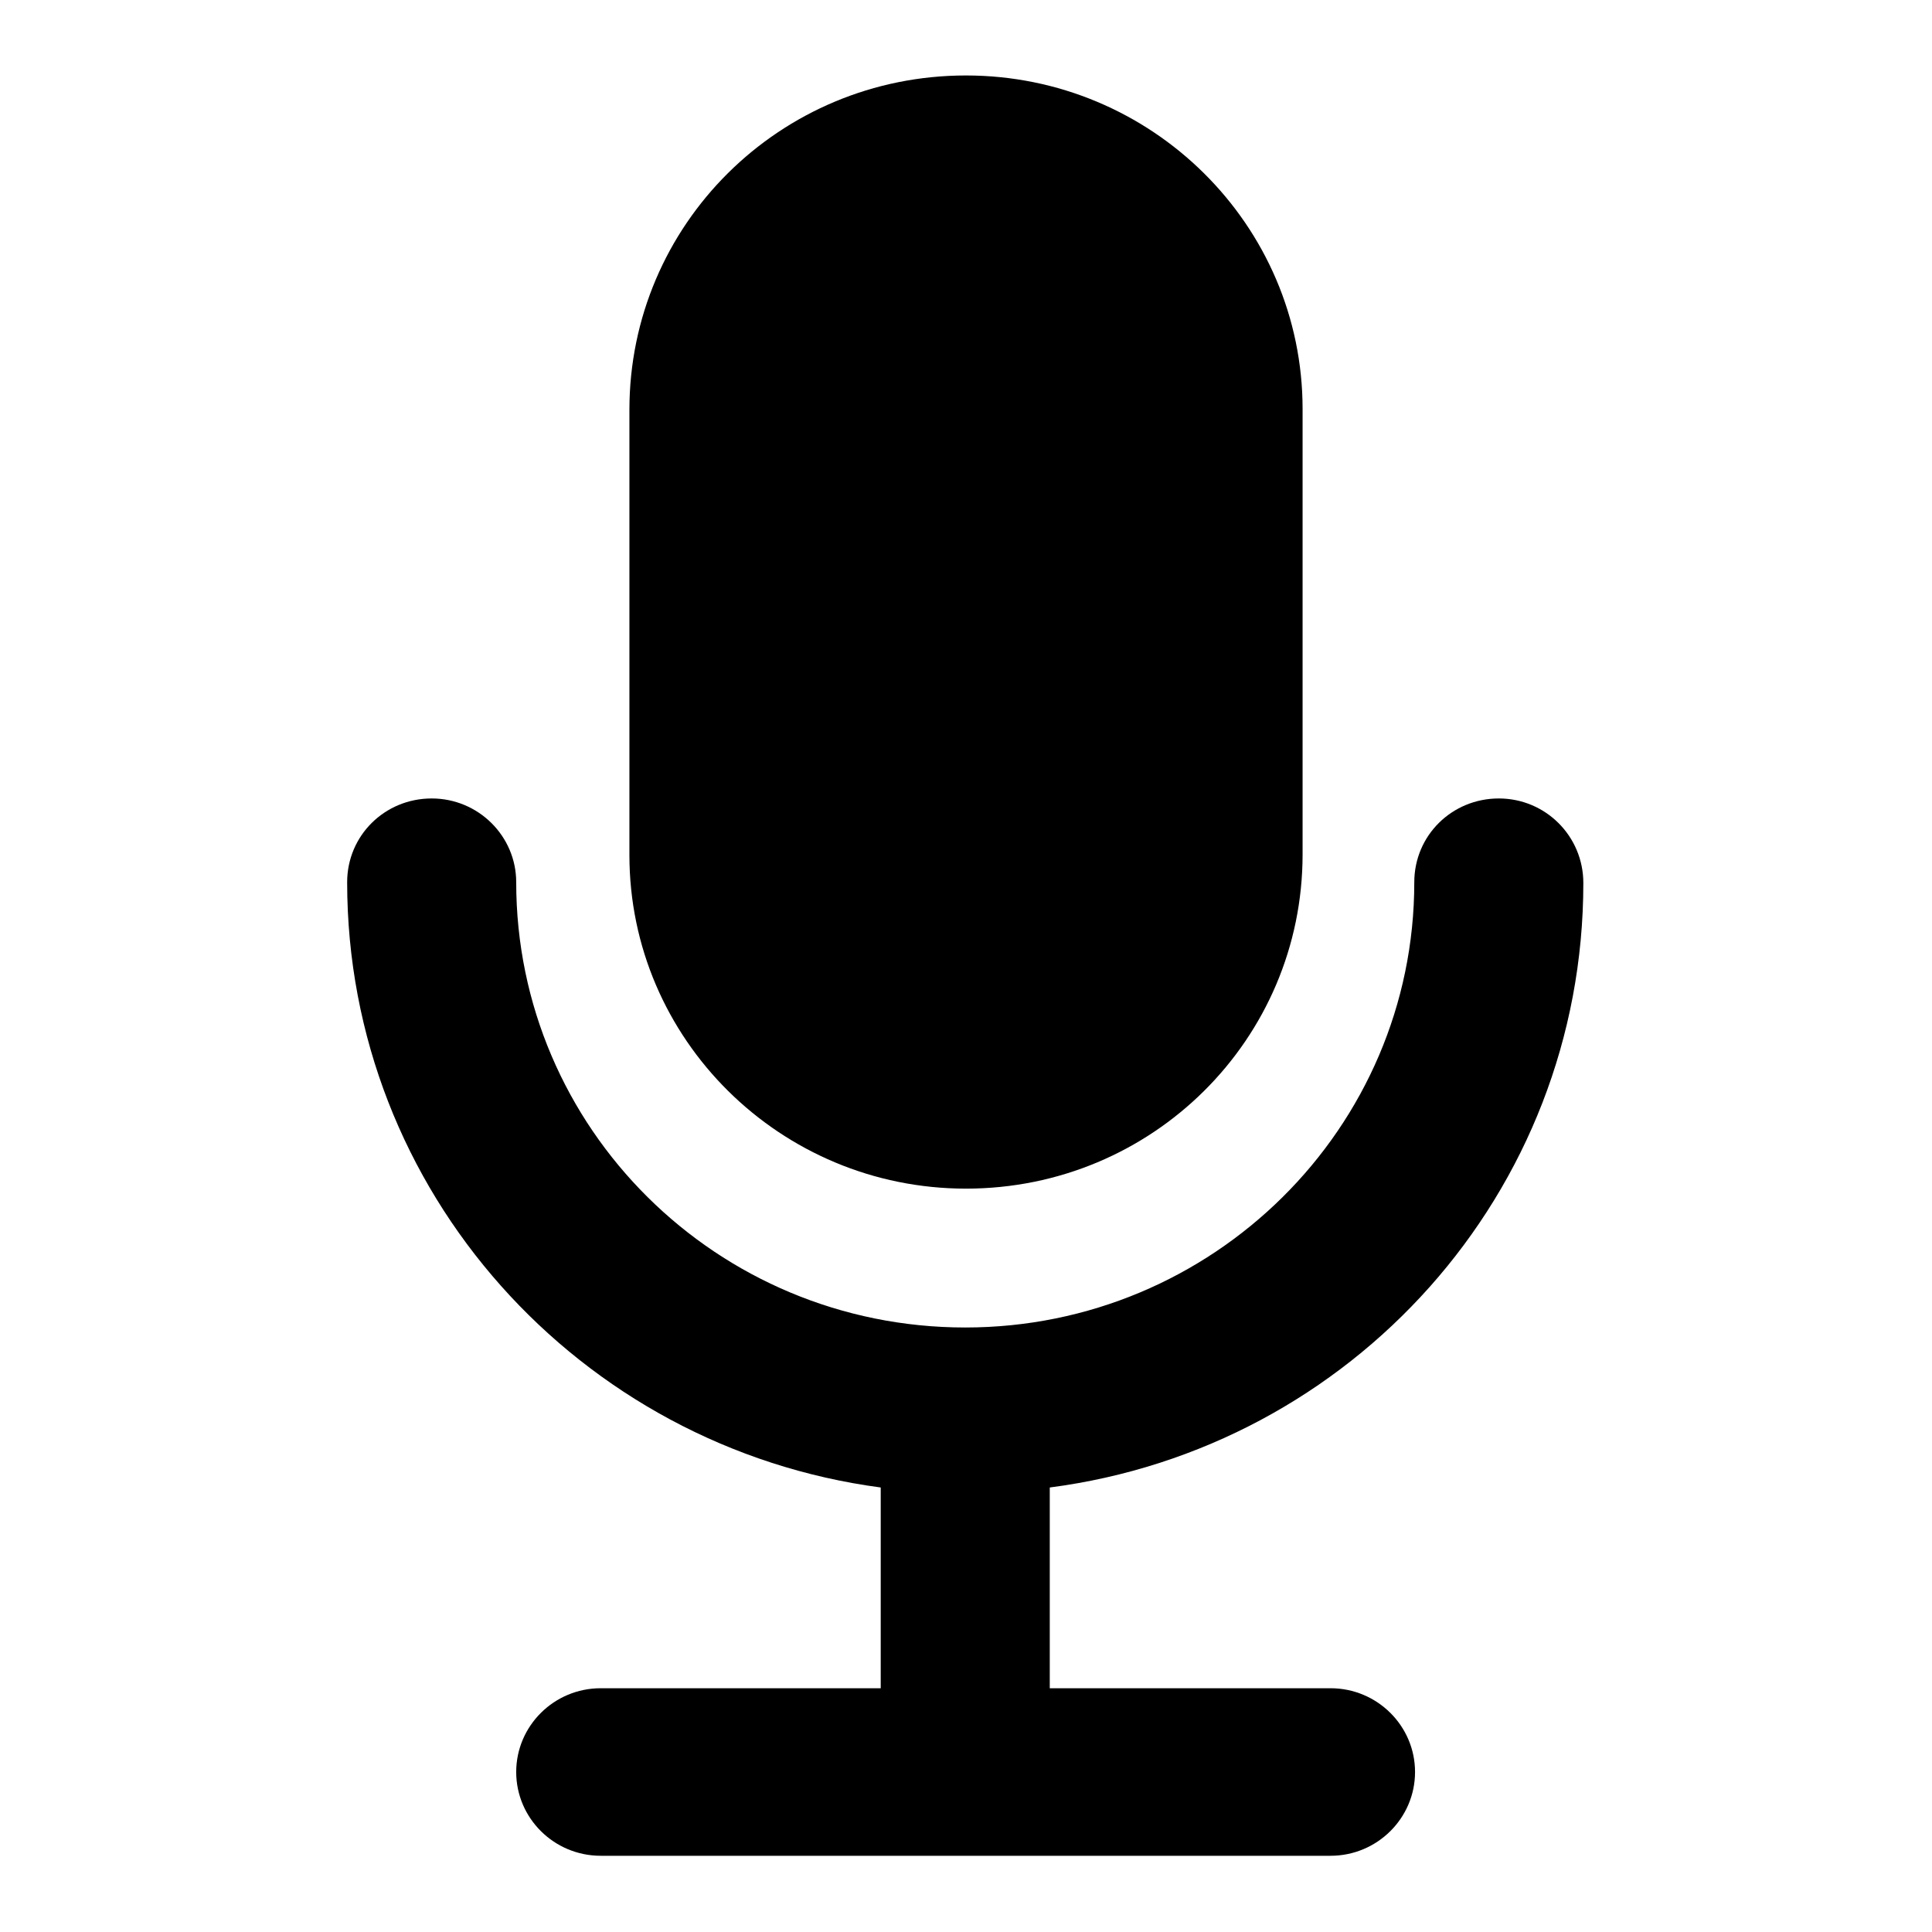 <?xml version="1.0" encoding="utf-8"?>
<!-- Svg Vector Icons : http://www.onlinewebfonts.com/icon -->
<!DOCTYPE svg PUBLIC "-//W3C//DTD SVG 1.1//EN" "http://www.w3.org/Graphics/SVG/1.1/DTD/svg11.dtd">
<svg version="1.1" xmlns="http://www.w3.org/2000/svg" xmlns:xlink="http://www.w3.org/1999/xlink" x="0px" y="0px" viewBox="0 0 256 256" enable-background="new 0 0 256 256" xml:space="preserve">
<g><g><path fill="#000000" d="M128,157.5c24.7,0,44.6-19.8,44.6-44.3v-59c0-24.4-20-44.2-44.6-44.2c-24.7,0-44.6,19.8-44.6,44.3v59C83.4,137.7,103.4,157.5,128,157.5L128,157.5L128,157.5z M209.8,117L209.8,117L209.8,117c0-6.2-5-11.2-11.2-11.2c-6.2,0-11.2,4.9-11.2,11.1l0,0c0,32.6-26.7,59-59.5,59c-32.9,0-59.5-26.4-59.5-59l0,0c0-6.1-5-11.1-11.2-11.1s-11.2,4.9-11.2,11.1v0v0c0,41,30.8,74.9,70.7,80.2v26.6H79.6c-6.2,0-11.2,5-11.2,11.1c0,6.1,5,11.1,11.2,11.1h96.7c6.2,0,11.2-5,11.2-11.1c0-6.1-5-11.1-11.2-11.1h-37.2v-26.6C179.1,191.9,209.8,158.1,209.8,117L209.8,117L209.8,117z"/></g></g>
</svg>